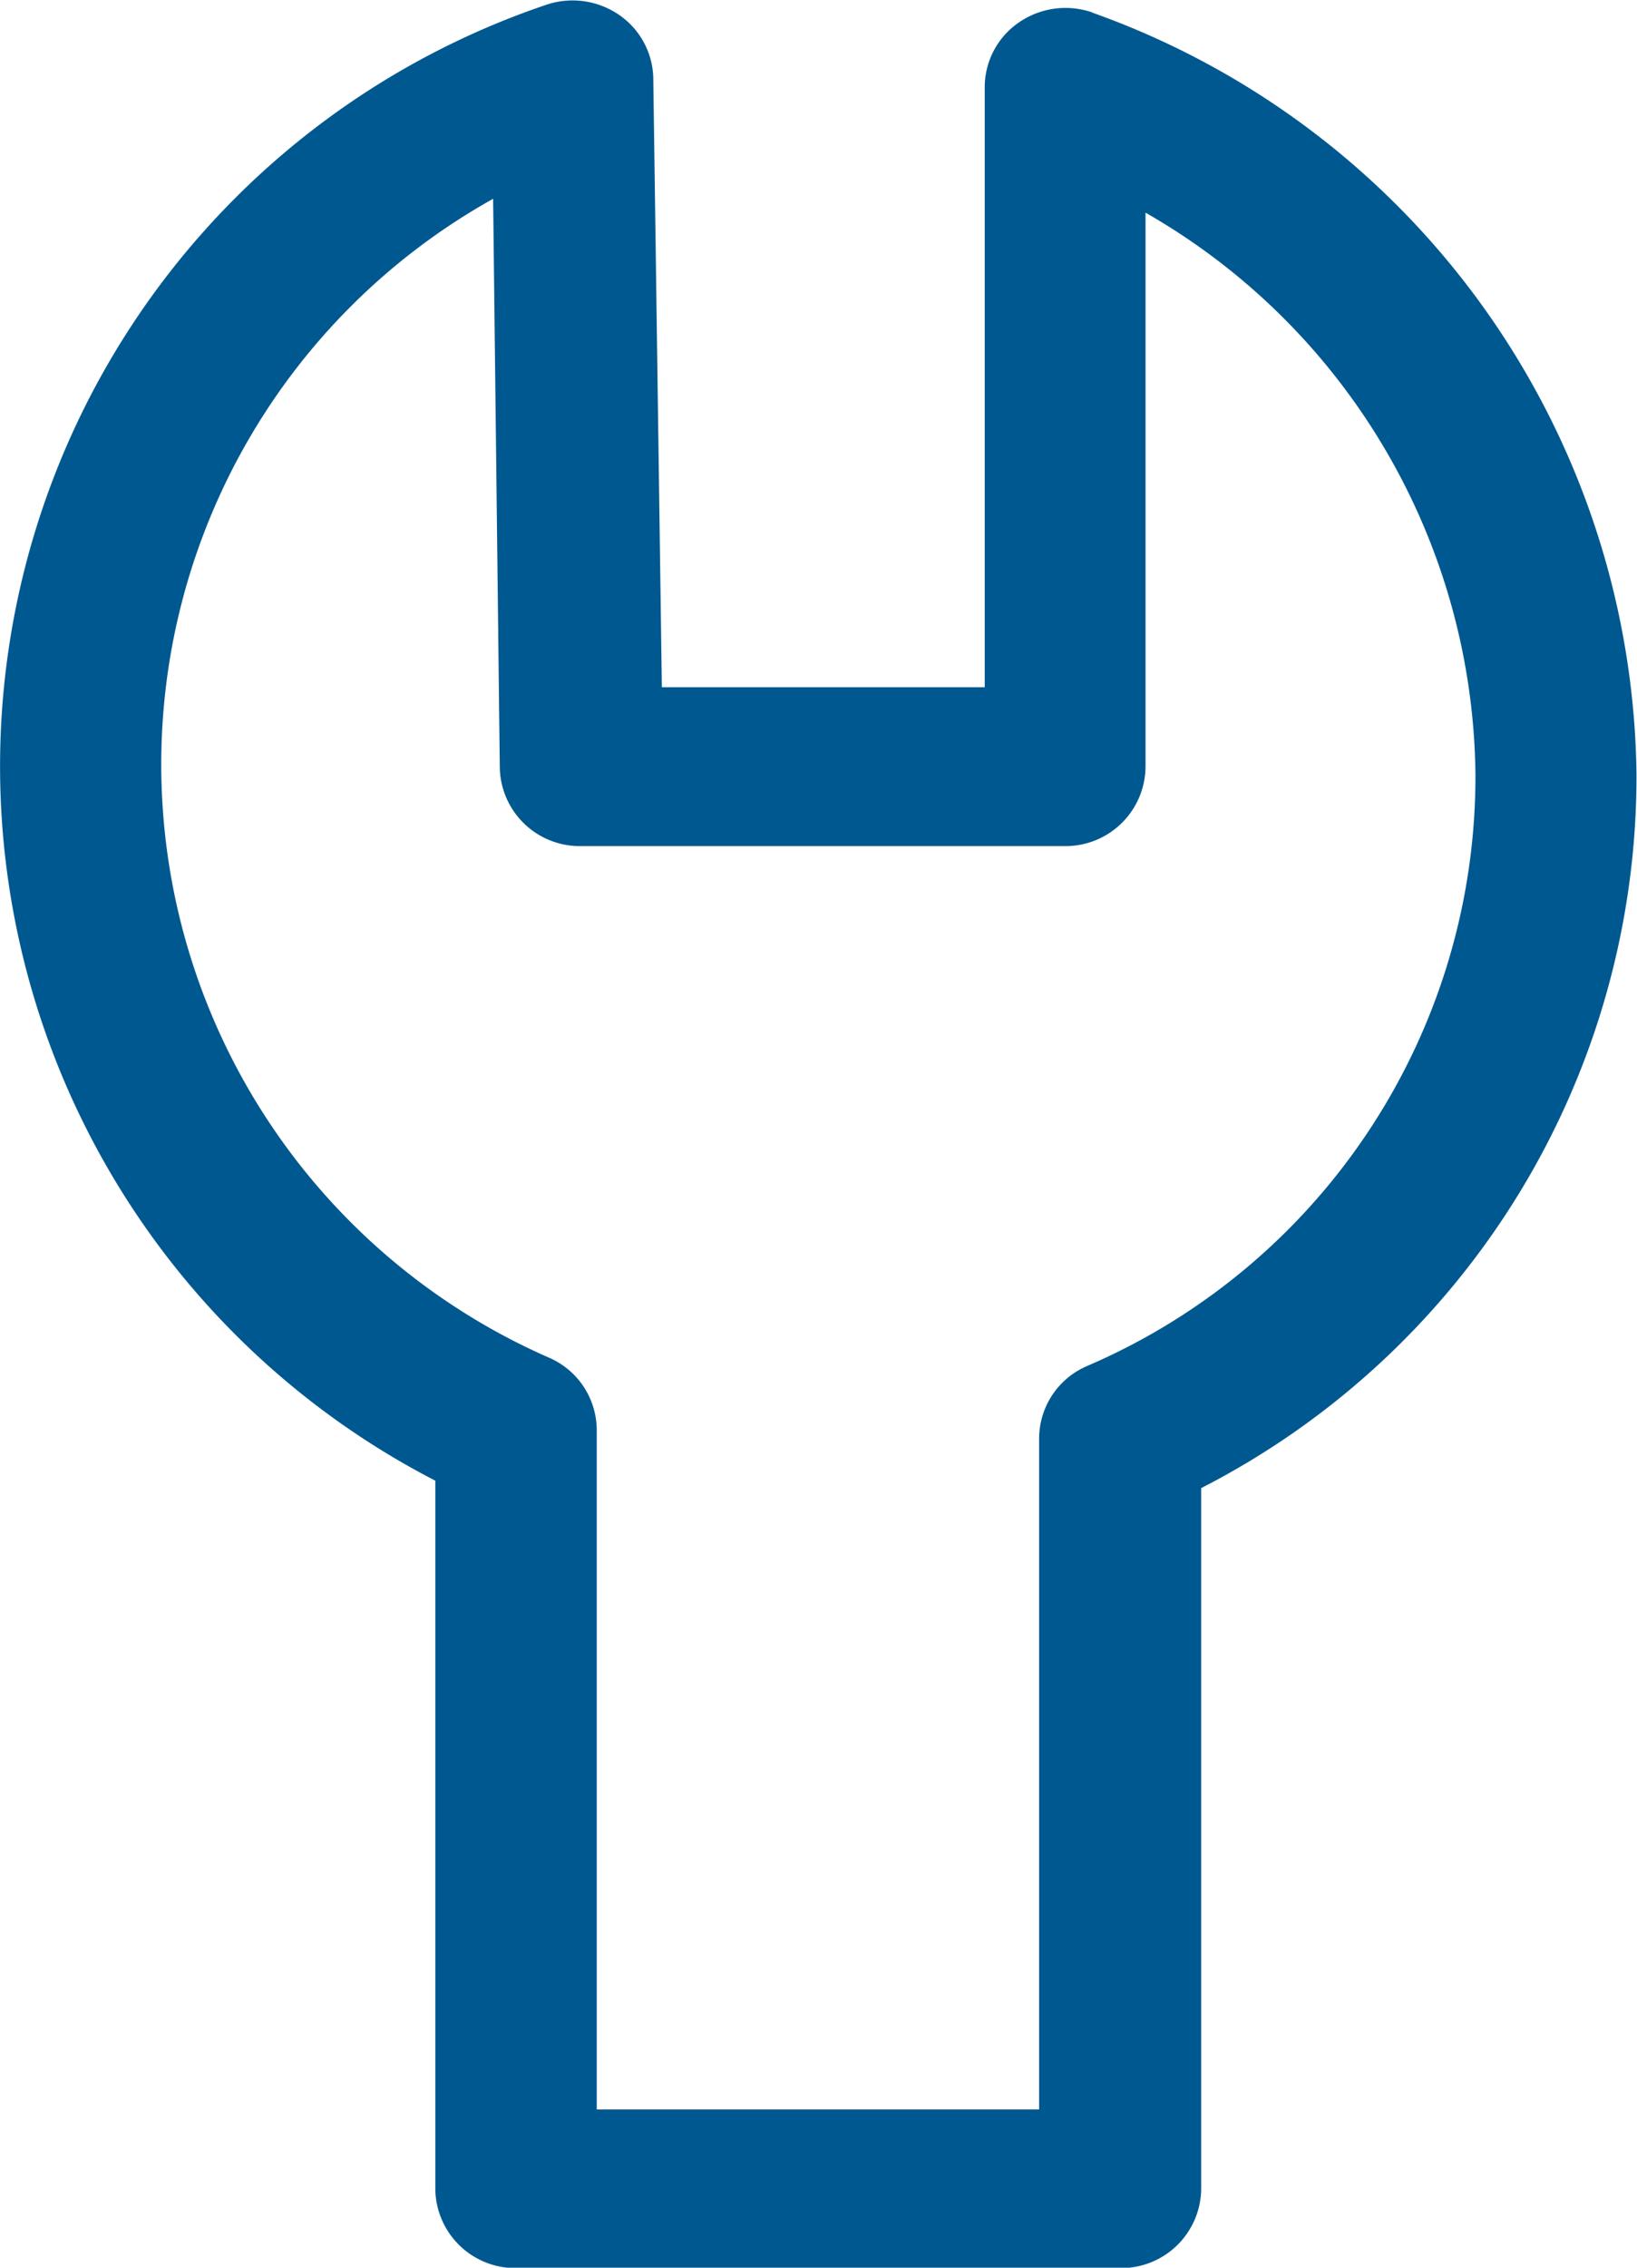 <svg xmlns="http://www.w3.org/2000/svg" width="13" height="18" viewBox="0 0 13 18">
  <path id="p_icon_1" d="M28.253,7.135a.652.652,0,0,0-.582.078.625.625,0,0,0-.273.51v4.768H24.834l-.068-4.835a.625.625,0,0,0-.269-.5.652.652,0,0,0-.575-.084,6.38,6.38,0,0,0-.887,11.717v5.622a.635.635,0,0,0,.641.628h4.8a.635.635,0,0,0,.641-.628V18.848a6.349,6.349,0,0,0,3.457-5.666,6.5,6.5,0,0,0-4.325-6.047Zm-.038,10.742a.628.628,0,0,0-.385.576v5.327H24.317V18.39a.628.628,0,0,0-.376-.576,5.141,5.141,0,0,1-.447-9.2l.053,4.51a.635.635,0,0,0,.641.628h3.846a.635.635,0,0,0,.641-.628v-4.4a5.2,5.2,0,0,1,2.62,4.454A5.092,5.092,0,0,1,28.215,17.877Z" transform="translate(-19.578 -7.036)" fill="#005890"/>
</svg>
